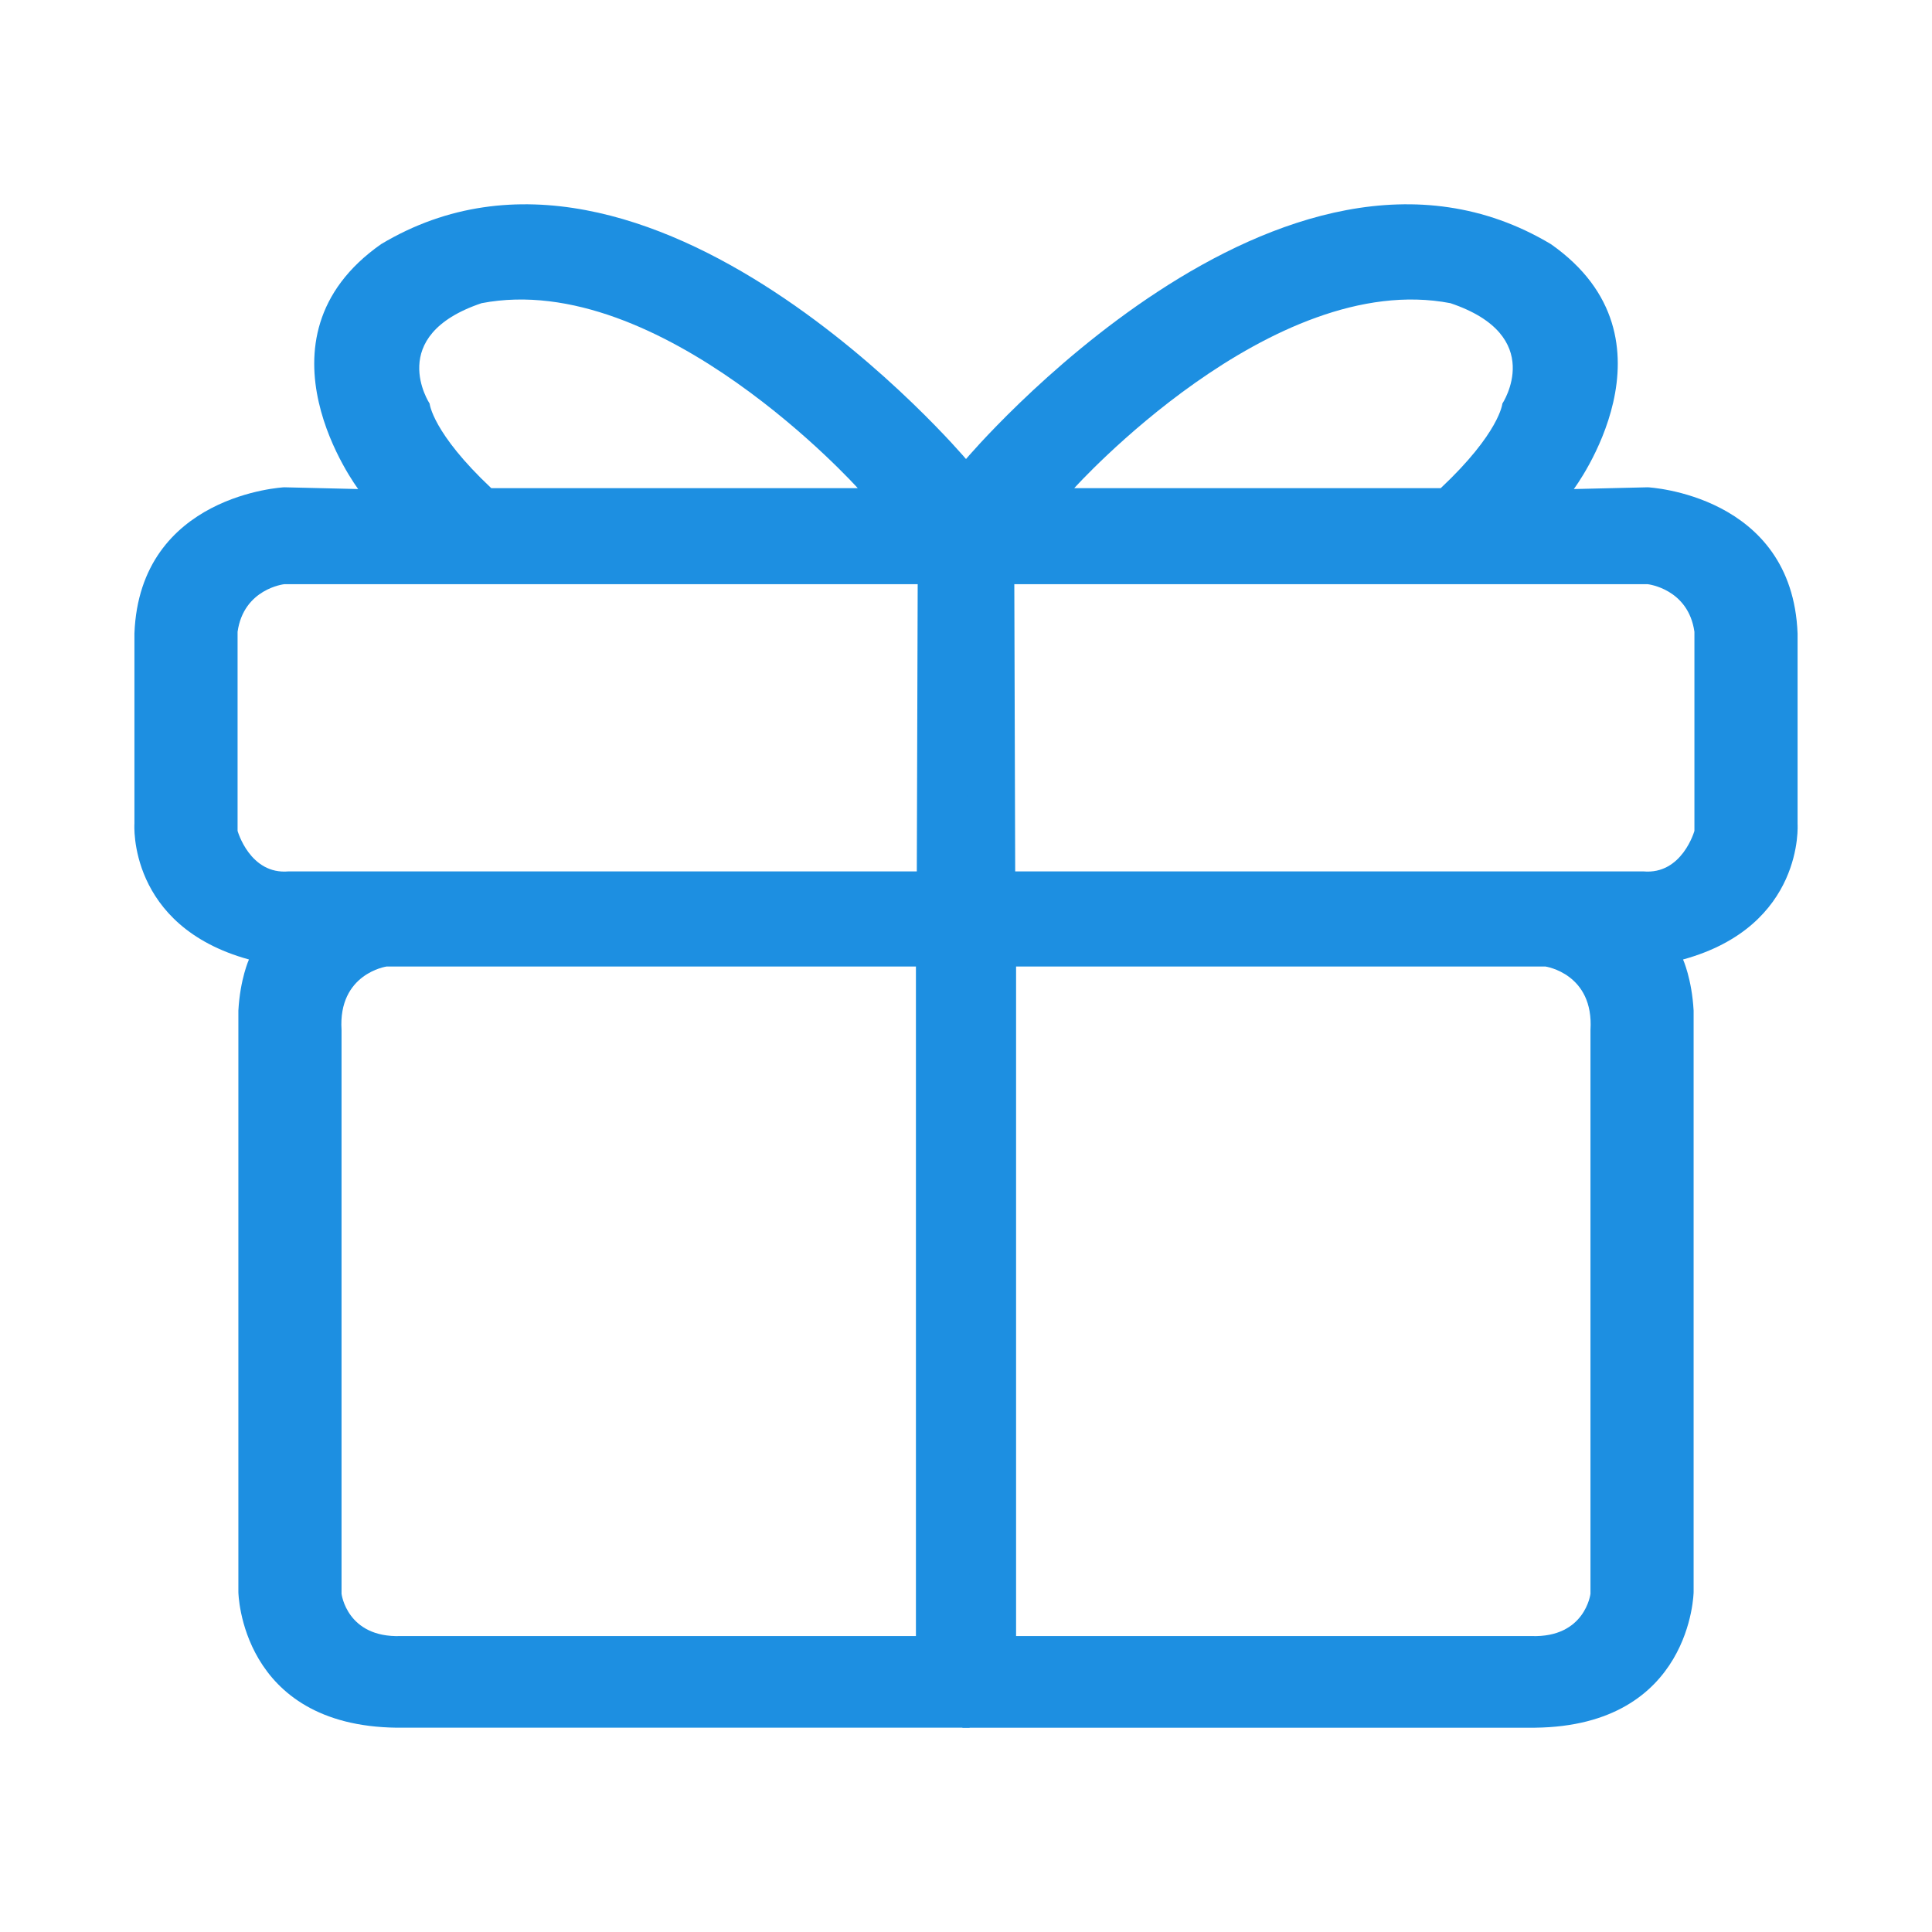 <?xml version="1.0" encoding="UTF-8" standalone="no"?>
<!DOCTYPE svg PUBLIC "-//W3C//DTD SVG 1.1//EN" "http://www.w3.org/Graphics/SVG/1.1/DTD/svg11.dtd">
<svg class="icon" style="width: 1em;height: 1em;vertical-align: middle;fill: currentColor;overflow: hidden;" viewBox="0 0 1024 1024" version="1.1" xmlns="http://www.w3.org/2000/svg" p-id="4127"><path d="M952.753 436.645v-100.858c-2.799-73.779-79.376-77.512-79.376-77.512l-39.226 0.935s59.769-79.38-12.137-129.809C680.066 44.42 511.971 243.333 511.971 243.333l-1.868 672.386h303.506c83.114-0.936 84.044-71.912 84.044-71.912V535.631c-0.931-16.808-5.602-27.079-5.602-27.079 64.441-17.744 60.7-71.908 60.7-71.908zM768.737 160.687c51.365 17.275 27.551 53.227 27.551 53.227s-1.399 15.409-32.684 44.828h-194.244s104.592-116.267 199.377-98.055z m74.247 385.221v298.836s-2.803 23.346-31.287 22.413H538.543V512.286h280.624s25.684 3.735 23.817 33.622z m55.095-105.528s-6.538 23.346-27.08 21.478H538.075l-0.469-152.218h335.727s21.478 2.335 24.746 25.212v105.527z m0 0" fill="#1D8FE1" p-id="4128"></path><path d="M131.946 508.547s-4.67 10.276-5.601 27.084v308.176s0.931 70.975 84.046 71.907h303.51l-1.867-672.382S343.934 44.419 201.987 129.4c-71.908 50.43-12.138 129.804-12.138 129.804l-39.222-0.931s-76.577 3.734-79.38 77.508v100.858c-0.001 0.001-3.735 54.169 60.699 71.908z m322.698-249.805H260.397c-31.281-29.419-32.685-44.828-32.685-44.828s-23.813-35.952 27.553-53.227c94.784-18.212 199.38 98.055 199.38 98.055z m-249.81 253.544h280.628v354.87H212.302c-28.484 0.932-31.281-22.413-31.281-22.413V545.902c-1.868-29.882 23.813-33.617 23.813-33.617zM125.922 334.85c3.266-22.881 24.749-25.216 24.749-25.216h335.723l-0.468 152.222H153.006c-20.547 1.868-27.084-21.478-27.084-21.478V334.85z m0 0" fill="#1D8FE1" p-id="4129"></path></svg>
